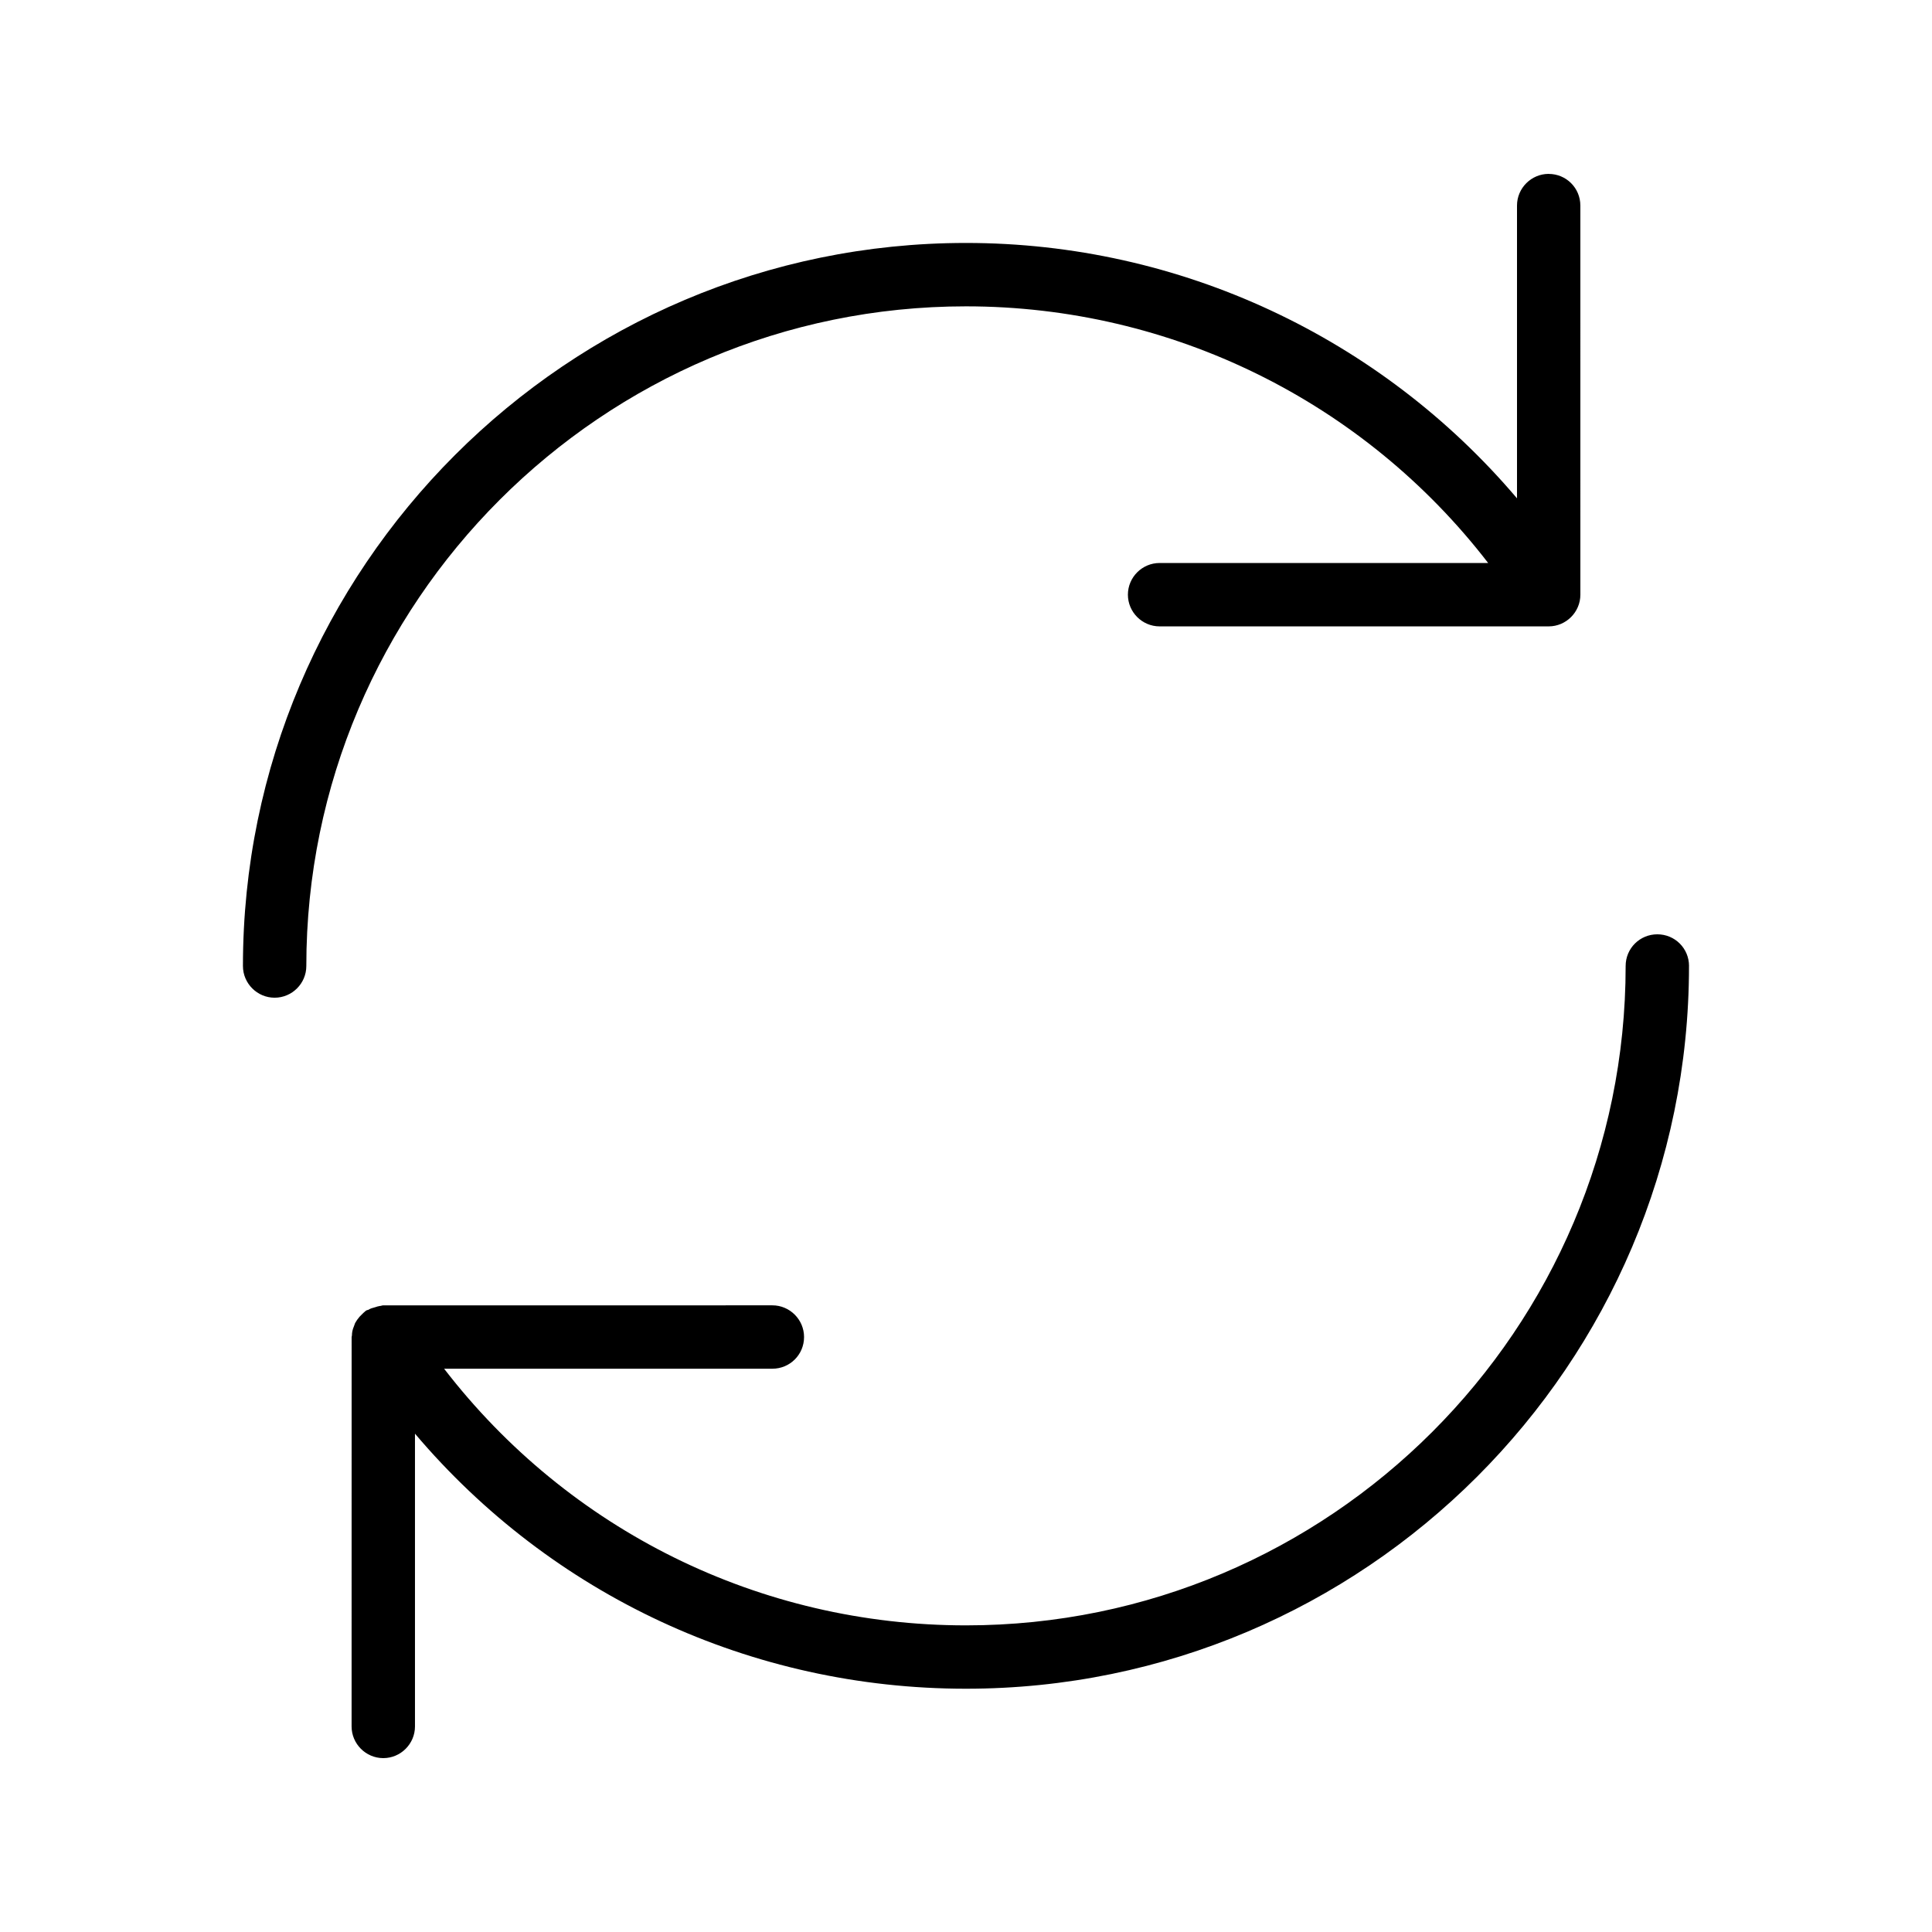 <?xml version="1.0" encoding="UTF-8"?>
<!-- Uploaded to: SVG Repo, www.svgrepo.com, Generator: SVG Repo Mixer Tools -->
<svg fill="#000000" width="800px" height="800px" version="1.1" viewBox="144 144 512 512" xmlns="http://www.w3.org/2000/svg">
 <g>
  <path d="m554.42 190.08c-4.617 0-8.398 3.777-8.398 8.398v77.586c-36.191-42.656-89.344-67.68-146.02-67.68-105.63 0-191.62 85.984-191.62 191.62 0 4.617 3.777 8.398 8.398 8.398 4.617 0 8.398-3.777 8.398-8.398-0.004-96.398 78.422-174.82 174.82-174.82 54.41 0 105.38 25.191 138.38 68.016h-87.074c-4.617 0-8.398 3.777-8.398 8.398 0 4.617 3.777 8.398 8.398 8.398h103.11c4.617 0 8.398-3.777 8.398-8.398l-0.004-103.11c0-4.703-3.777-8.398-8.395-8.398z"/>
  <path d="m591.61 400c0-4.703-3.777-8.398-8.398-8.398-4.617 0-8.398 3.695-8.398 8.398 0 96.312-78.426 174.74-174.82 174.74-54.664 0-105.3-25.191-138.3-68.016h86.992c4.617 0 8.398-3.695 8.398-8.398 0-4.617-3.777-8.398-8.398-8.398l-103.11 0.004c-0.336 0-0.586 0.168-0.922 0.168-0.418 0.082-0.84 0.168-1.258 0.336-0.672 0.168-1.258 0.336-1.762 0.672-0.25 0.082-0.418 0.082-0.672 0.25-0.25 0.168-0.418 0.418-0.672 0.586-0.336 0.336-0.672 0.672-1.008 1.008-0.504 0.586-0.84 1.09-1.176 1.68-0.082 0.336-0.25 0.586-0.336 0.922-0.336 0.754-0.504 1.594-0.504 2.352 0 0.168-0.082 0.336-0.082 0.418l-0.008 103.2c0 4.617 3.777 8.398 8.398 8.398 4.617 0 8.398-3.777 8.398-8.398v-77.586c36.191 42.738 89.09 67.594 146.02 67.594 105.63 0 191.61-85.902 191.61-191.53z"/>
 </g>
</svg>